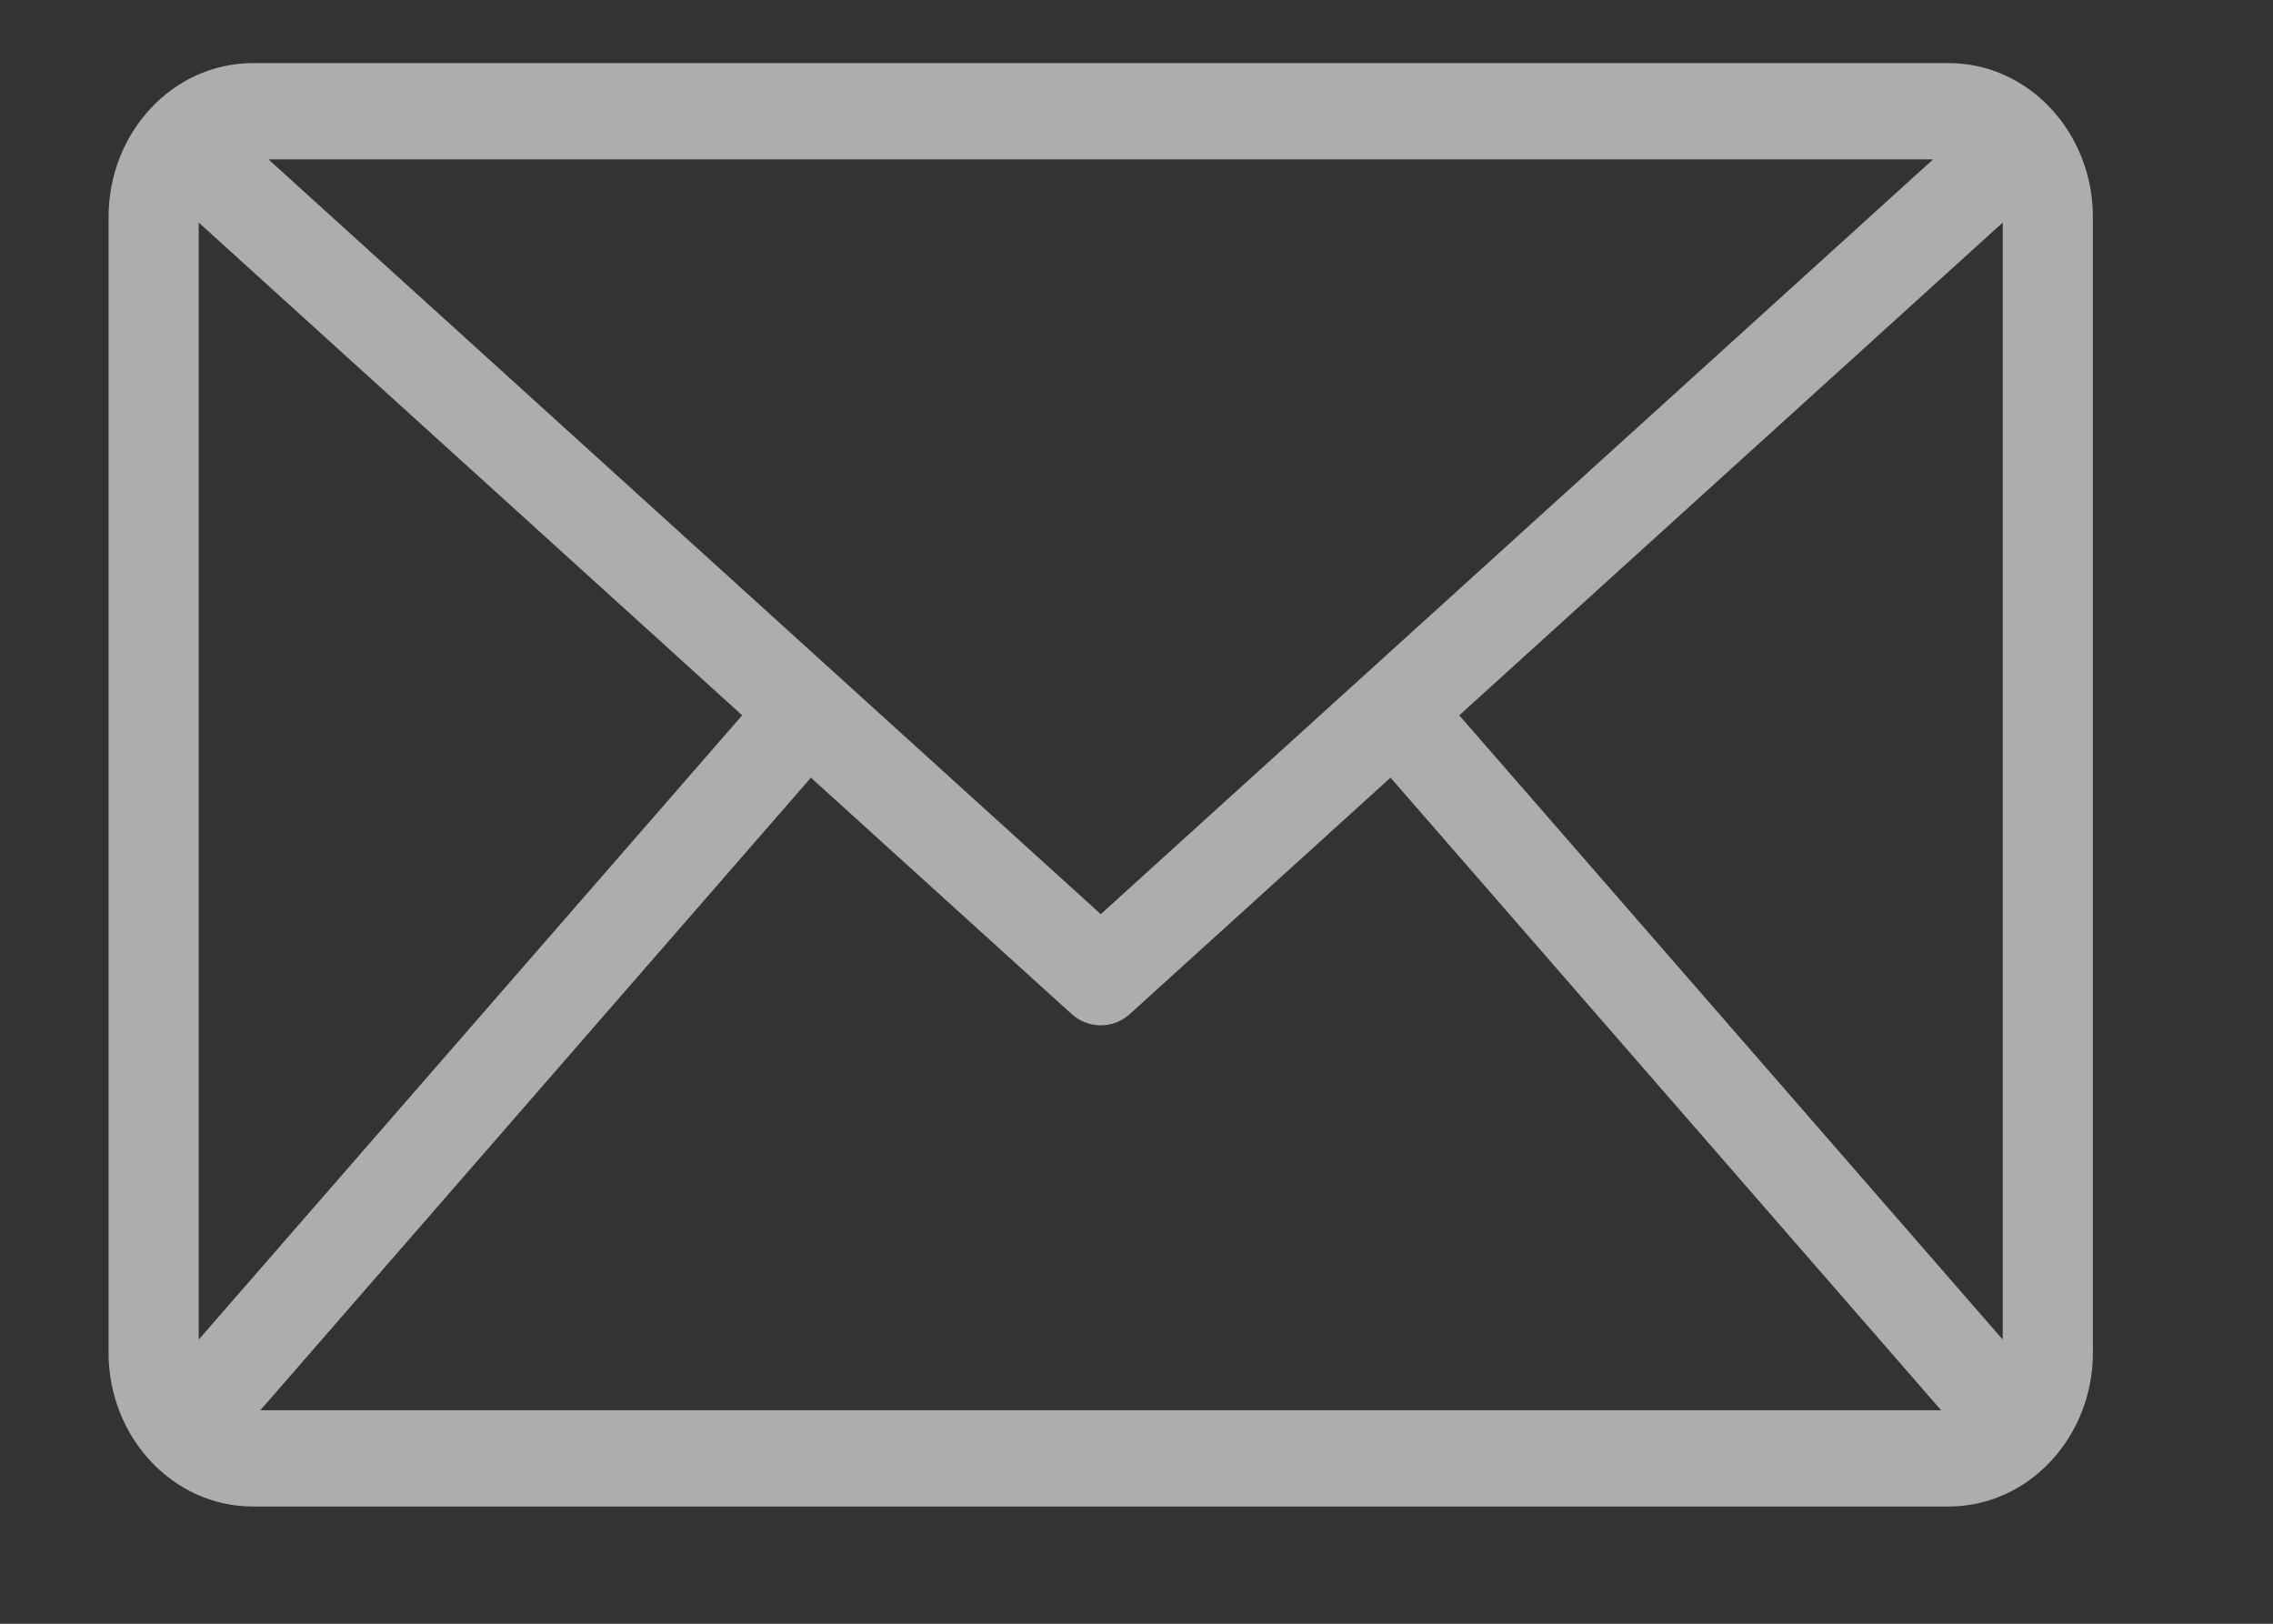 <svg width="21" height="15" viewBox="0 0 21 15" fill="none" xmlns="http://www.w3.org/2000/svg">
<rect x="0" y="0" width="21" height="15" fill="#333333" stroke="none"/>
<g opacity="0.6" clip-path="url(#clip0_104_13046)">
<g clip-path="url(#clip1_104_13046)">
<g clip-path="url(#clip2_104_13046)">
<path d="M18.003 0.583H2.336C1.6 0.583 1.003 1.22 1.003 2.006V12.495C1.003 13.28 1.6 13.917 2.336 13.917H18.003C18.739 13.917 19.336 13.28 19.336 12.495V2.006C19.336 1.22 18.739 0.583 18.003 0.583ZM10.17 8.445L2.48 1.472H17.86L10.17 8.445ZM1.836 2.056L6.857 6.608L1.836 12.375V2.056ZM7.492 7.184L9.9 9.367C9.978 9.437 10.074 9.472 10.17 9.472C10.266 9.472 10.362 9.437 10.439 9.367L12.847 7.184L17.934 13.028H2.405L7.492 7.184ZM13.482 6.608L18.503 2.056V12.375L13.482 6.608Z" fill="white"/>
</g>
</g>
</g>
<defs>
<clipPath id="clip0_104_13046">
<rect width="20" height="14" fill="white" transform="translate(0.17 0.25)"/>
</clipPath>
<clipPath id="clip1_104_13046">
<rect width="20" height="14" fill="white" transform="translate(0.17 0.25)"/>
</clipPath>
<clipPath id="clip2_104_13046">
<rect width="20" height="14" fill="white" transform="translate(0.17 0.25)"/>
</clipPath>
</defs>
</svg>
